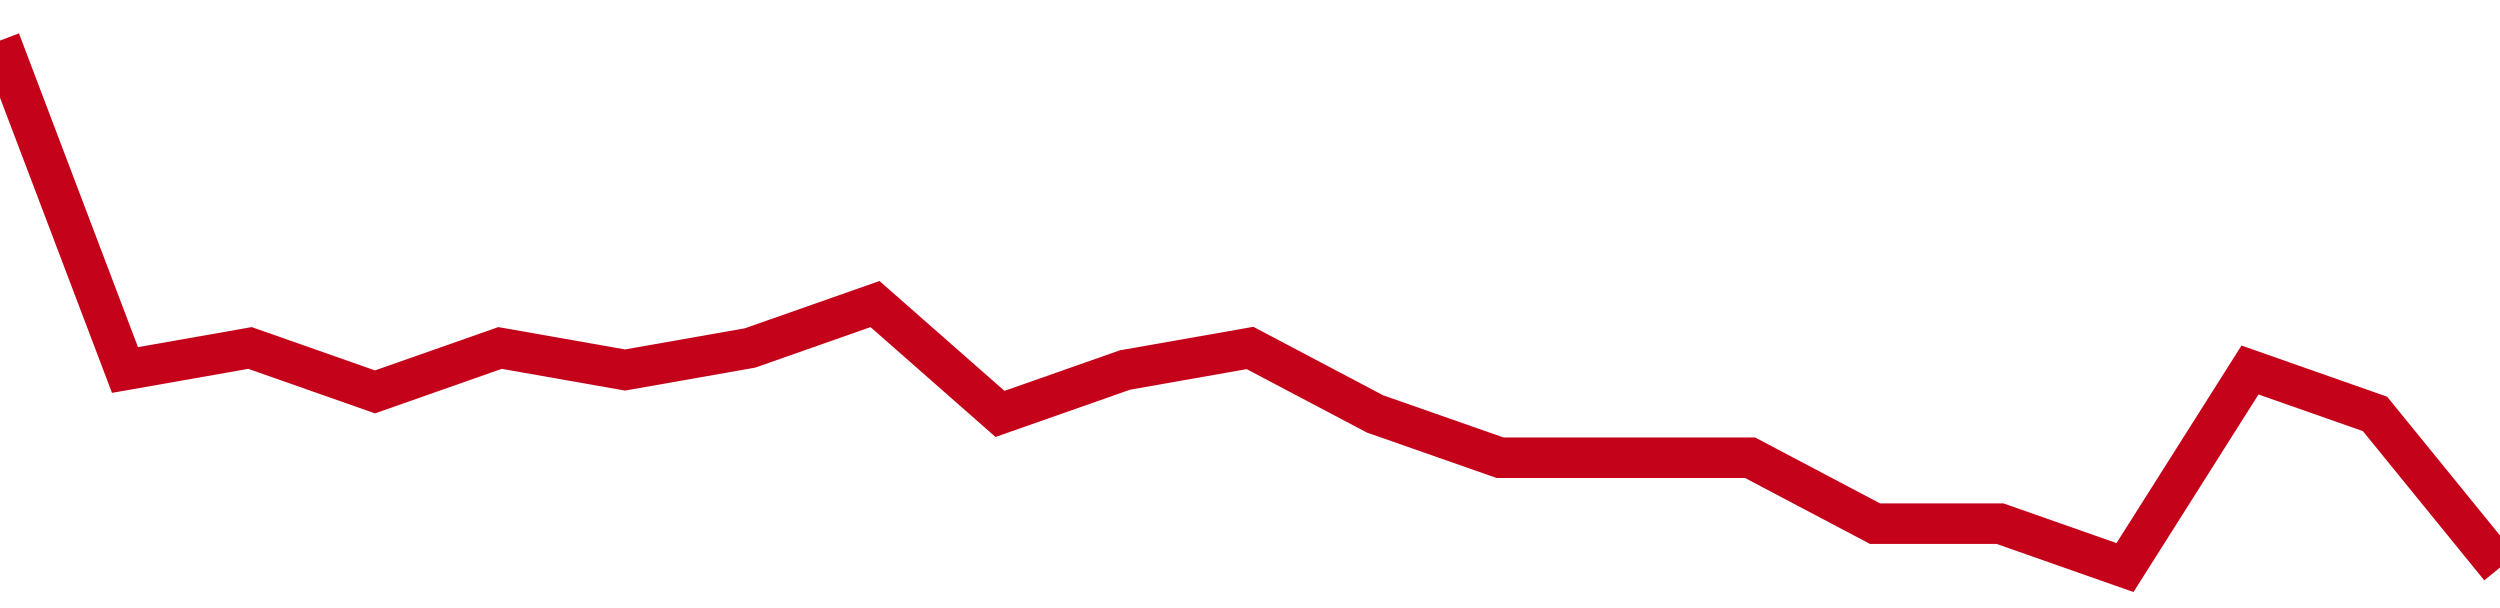 <!-- Generated with https://github.com/jxxe/sparkline/ --><svg viewBox="0 0 185 45" class="sparkline" xmlns="http://www.w3.org/2000/svg"><path class="sparkline--fill" d="M 0 3 L 0 3 L 9.25 27.38 L 18.5 25.75 L 27.75 29 L 37 25.75 L 46.25 27.38 L 55.5 25.75 L 64.75 22.5 L 74 30.63 L 83.25 27.38 L 92.5 25.75 L 101.75 30.63 L 111 33.87 L 120.25 33.87 L 129.5 33.87 L 138.75 38.75 L 148 38.75 L 157.25 42 L 166.5 27.38 L 175.75 30.63 L 185 42 V 45 L 0 45 Z" stroke="none" fill="none" ></path><path class="sparkline--line" d="M 0 3 L 0 3 L 9.25 27.38 L 18.5 25.75 L 27.75 29 L 37 25.75 L 46.25 27.38 L 55.5 25.75 L 64.75 22.5 L 74 30.63 L 83.25 27.38 L 92.5 25.75 L 101.75 30.63 L 111 33.87 L 120.25 33.87 L 129.5 33.87 L 138.75 38.75 L 148 38.75 L 157.25 42 L 166.5 27.38 L 175.75 30.63 L 185 42" fill="none" stroke-width="3" stroke="#C4021A" ></path></svg>